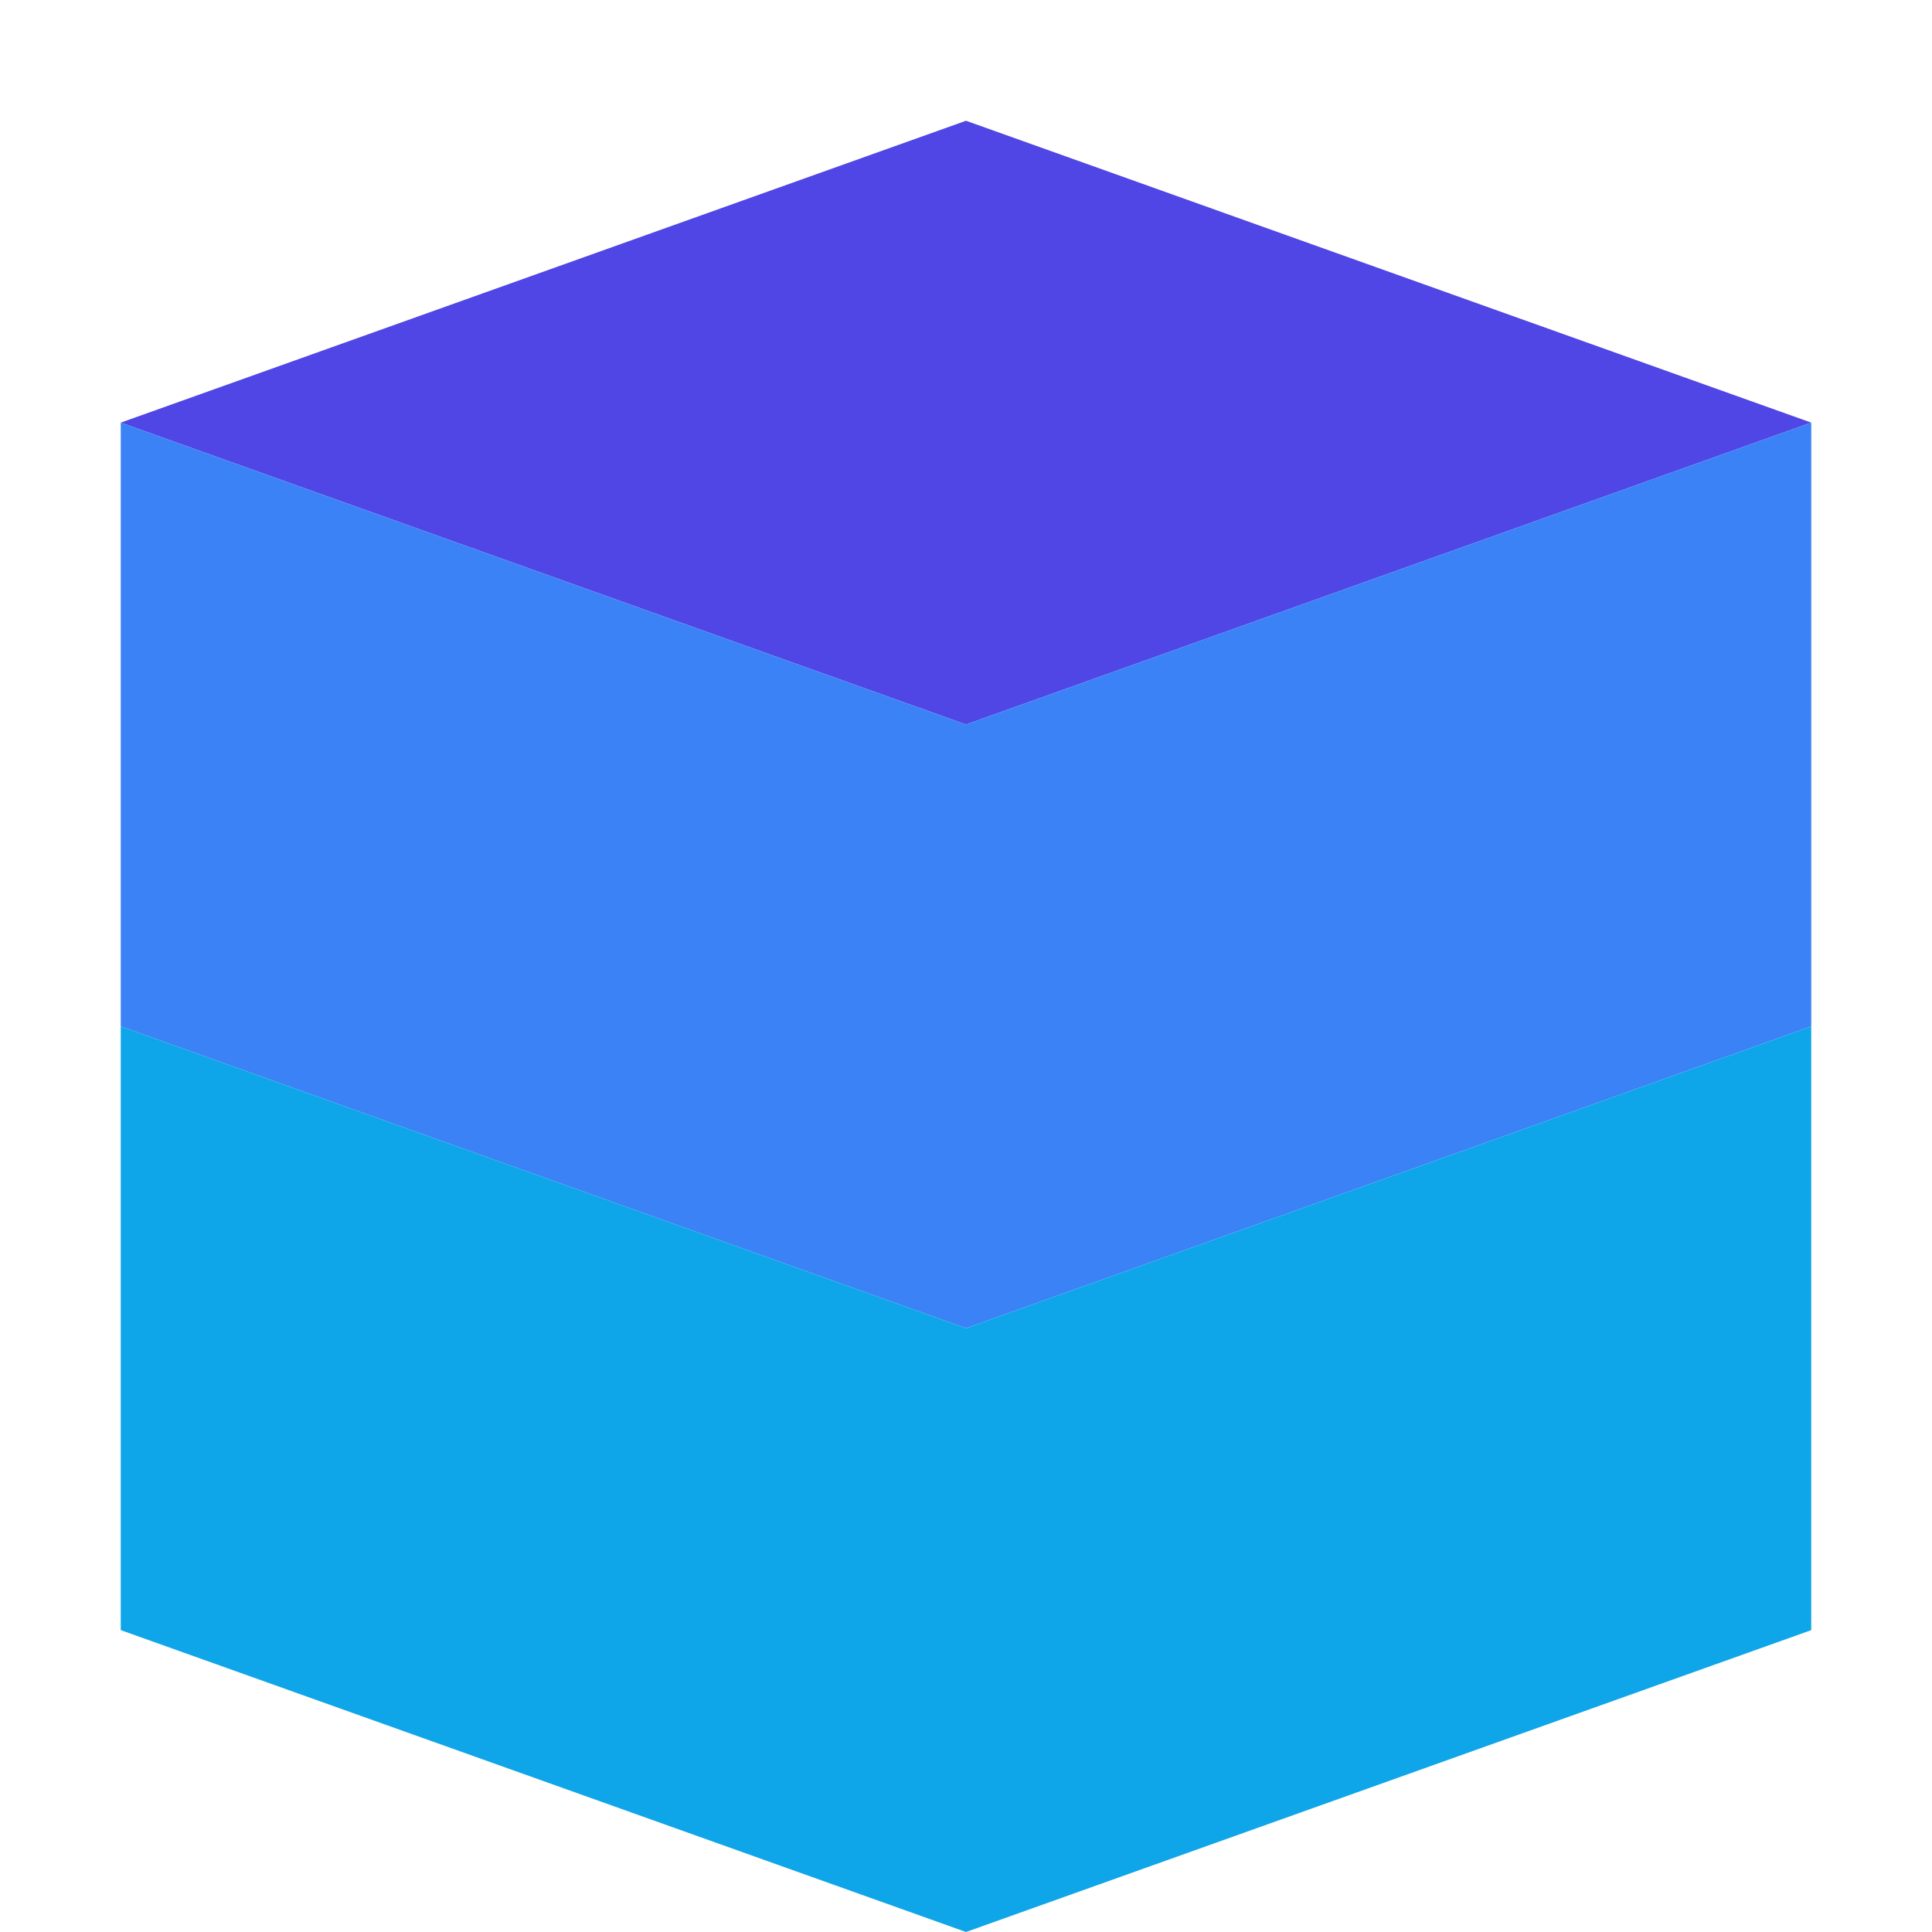 
<svg xmlns="http://www.w3.org/2000/svg" width="32" height="32" viewBox="0 0 32 32" fill="none">
  <path d="M16 2L2 7L16 12L30 7L16 2Z" fill="#4F46E5"/>
  <path d="M2 17L16 22L30 17V7L16 12L2 7V17Z" fill="#3B82F6"/>
  <path d="M2 27L16 32L30 27V17L16 22L2 17V27Z" fill="#0EA5E9"/>
</svg>
